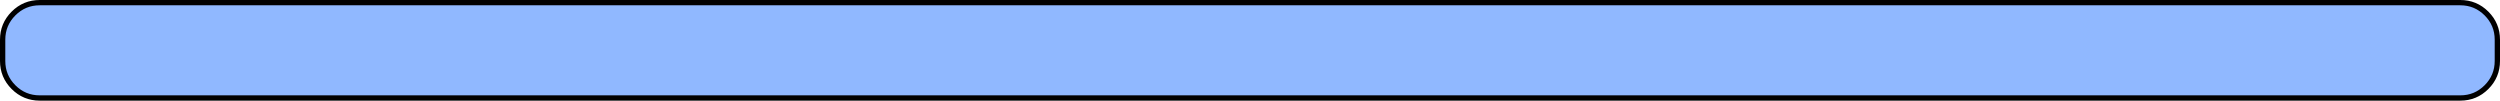 <?xml version="1.0" encoding="UTF-8" standalone="no"?>
<svg xmlns:xlink="http://www.w3.org/1999/xlink" height="19.0px" width="471.95px" xmlns="http://www.w3.org/2000/svg">
  <g transform="matrix(1.0, 0.0, 0.0, 1.0, 235.95, 9.5)">
    <path d="M233.45 -6.95 Q235.5 -4.9 235.5 -2.0 L235.5 2.0 Q235.5 4.9 233.45 6.95 231.4 9.0 228.5 9.0 L-228.45 9.0 Q-231.35 9.0 -233.4 6.95 -235.45 4.9 -235.45 2.0 L-235.45 -2.0 Q-235.45 -4.9 -233.4 -6.95 -231.35 -9.0 -228.45 -9.0 L228.5 -9.0 Q231.4 -9.0 233.45 -6.95" fill="#90b8ff" fill-rule="evenodd" stroke="none"/>
    <path d="M233.45 -6.95 Q231.4 -9.0 228.5 -9.0 L-228.45 -9.0 Q-231.35 -9.0 -233.4 -6.95 -235.45 -4.9 -235.45 -2.0 L-235.45 2.0 Q-235.45 4.9 -233.4 6.95 -231.35 9.0 -228.45 9.0 L228.5 9.0 Q231.4 9.0 233.45 6.95 235.5 4.9 235.5 2.0 L235.5 -2.0 Q235.5 -4.9 233.45 -6.95 Z" fill="none" stroke="#000000" stroke-linecap="round" stroke-linejoin="round" stroke-width="1.0"/>
  </g>
</svg>
